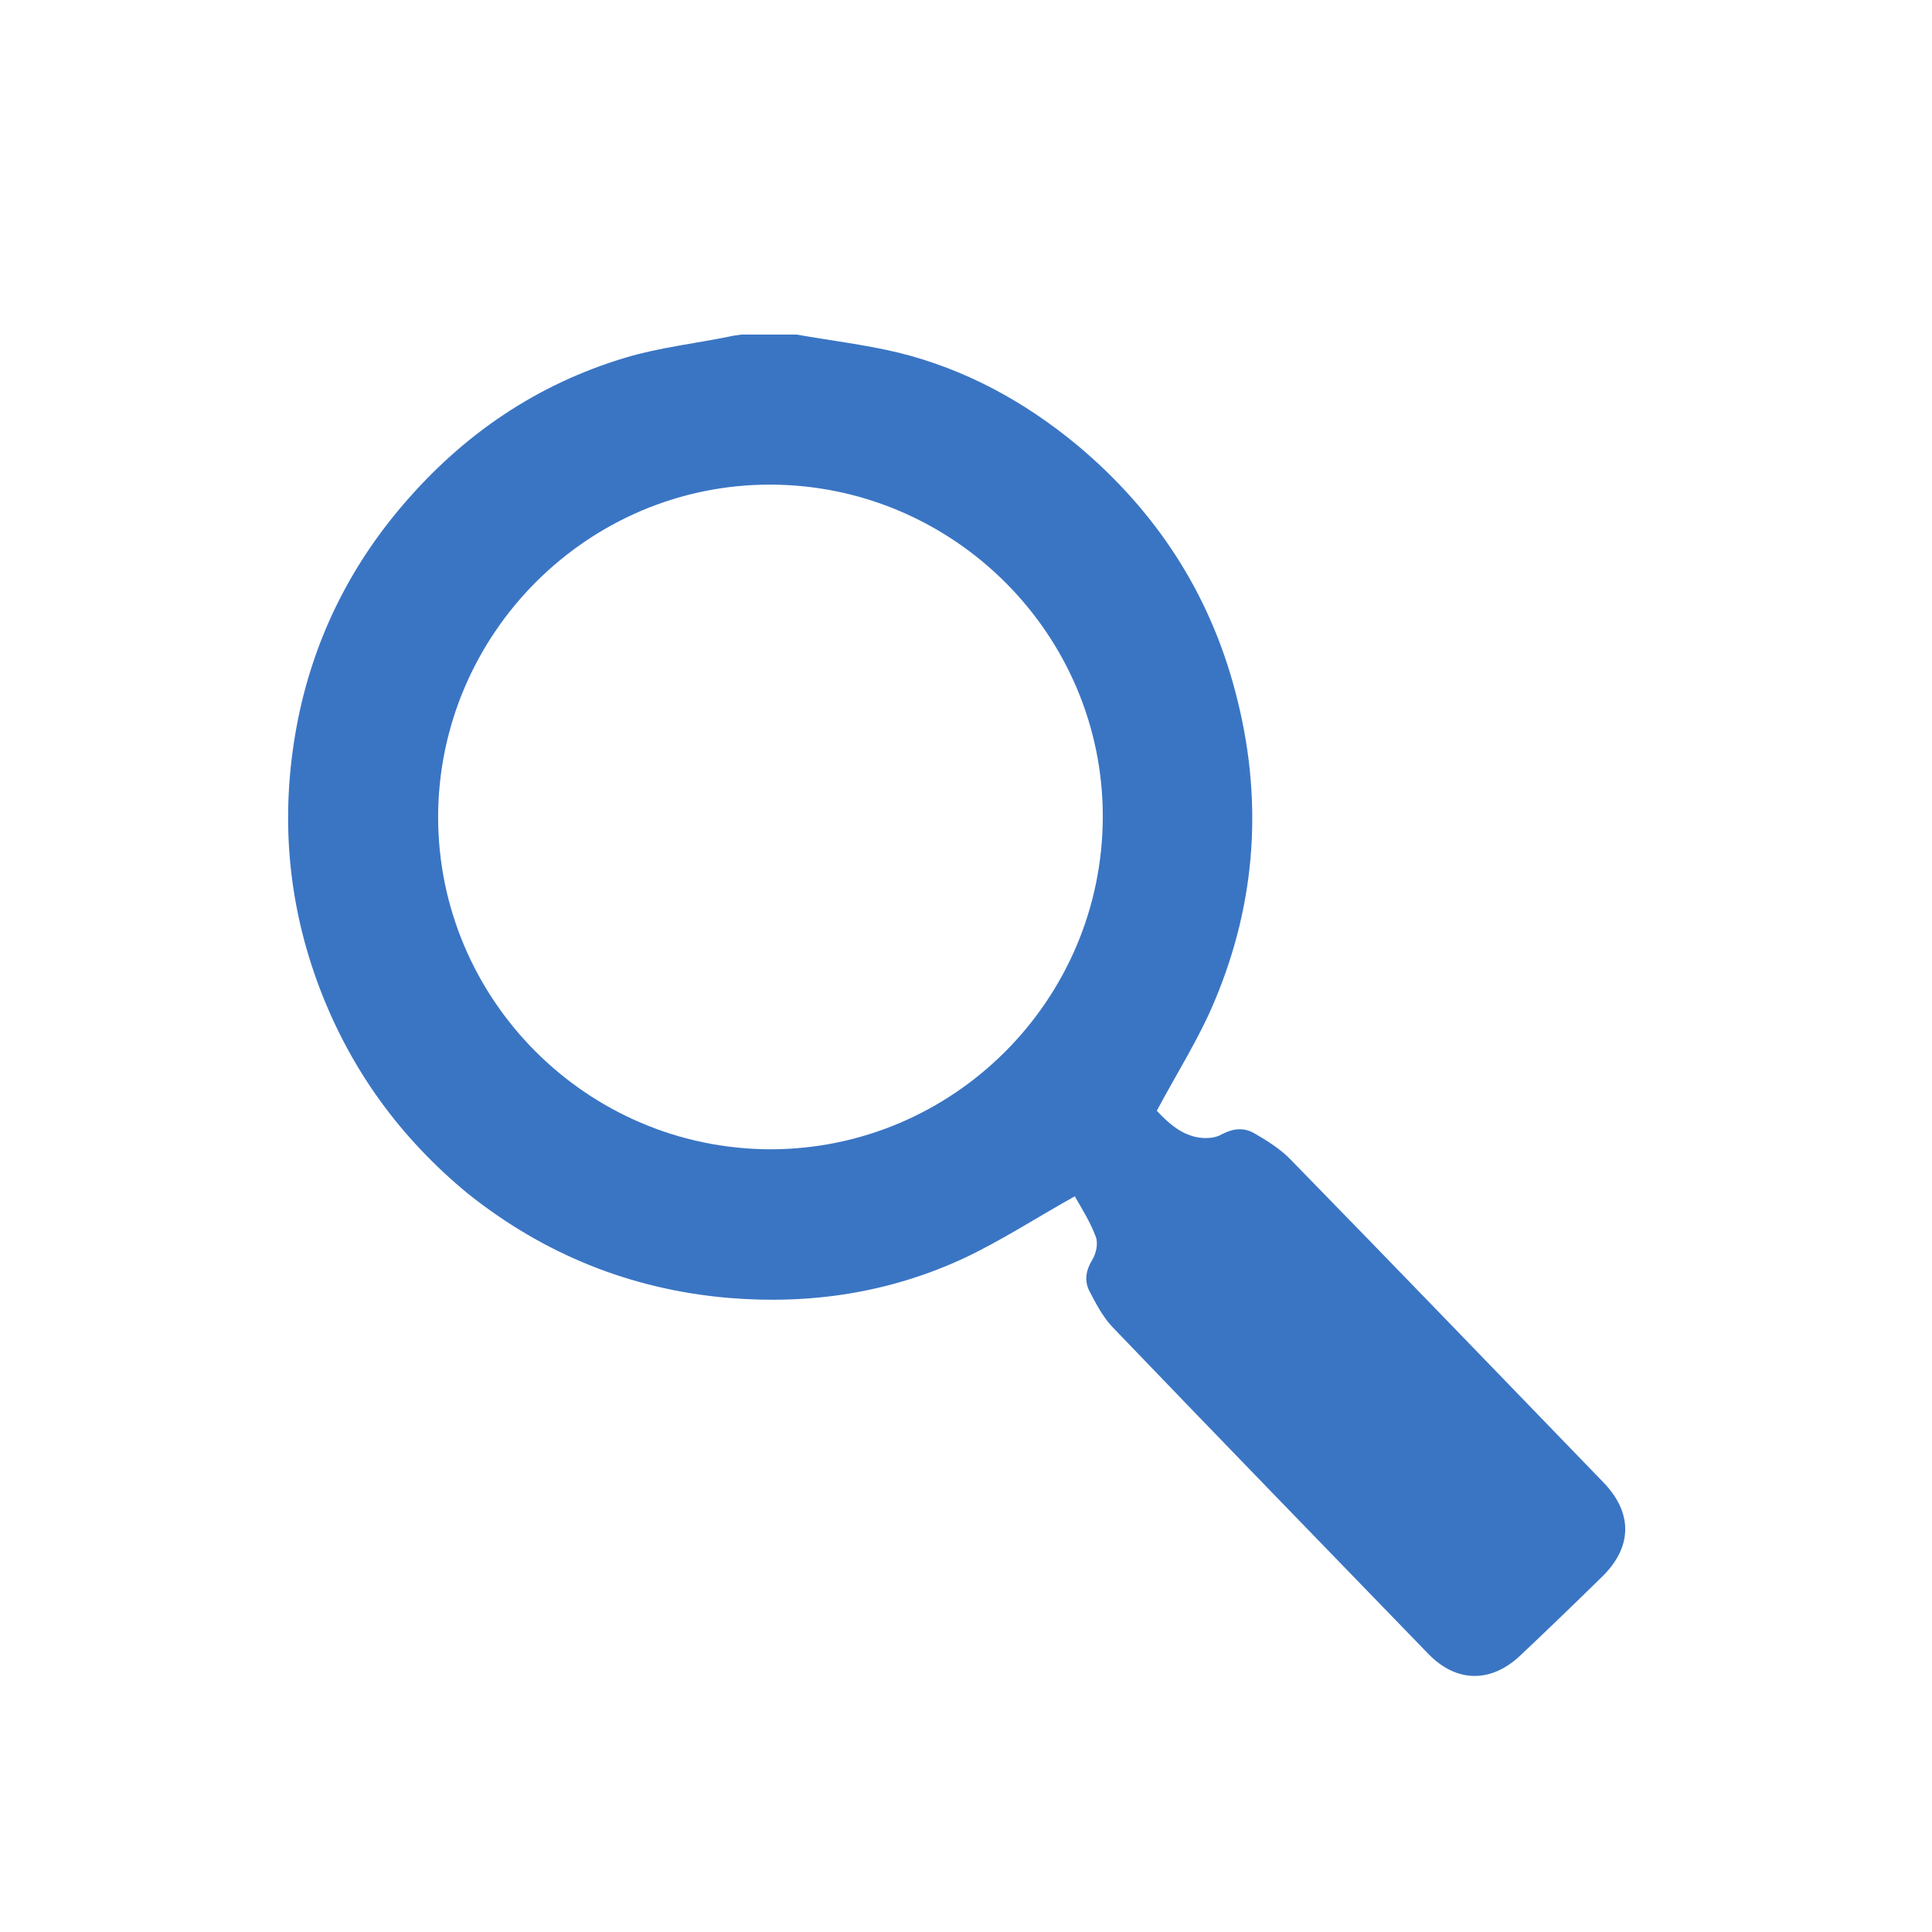 <?xml version="1.0" encoding="utf-8"?>
<!-- Generator: Adobe Illustrator 23.1.1, SVG Export Plug-In . SVG Version: 6.00 Build 0)  -->
<svg version="1.1" id="Capa_1" xmlns="http://www.w3.org/2000/svg" xmlns:xlink="http://www.w3.org/1999/xlink" x="0px" y="0px"
	 viewBox="0 0 386.3 386.3" style="enable-background:new 0 0 386.3 386.3;" xml:space="preserve">
<style type="text/css">
	.st0{fill:#3A75C4;}
</style>
<g id="_x32_qDL0Y.tif">
	<g>
		<path class="st0" d="M159.3,66.9c6.8,1.2,13.6,2,20.3,3.6c13.4,3.3,25.3,9.8,35.9,18.6c15.6,13.1,26.3,29.4,31.5,49.2
			c5.6,21.1,4.3,41.9-4.2,62c-3.1,7.4-7.5,14.3-11.5,21.8c2,2.1,4.5,4.6,8.1,5.3c1.6,0.3,3.6,0.2,4.9-0.6c2.3-1.2,4.4-1.4,6.5-0.2
			c2.6,1.5,5.3,3.2,7.3,5.3c20.9,21.4,41.7,43,62.5,64.5c5.9,6.1,5.8,12.9-0.2,18.8c-5.4,5.3-10.9,10.6-16.4,15.8
			c-5.8,5.5-12.7,5.5-18.3-0.2c-21.1-21.8-42.3-43.6-63.3-65.5c-1.9-2-3.3-4.7-4.6-7.2c-1-2-0.7-4.1,0.6-6.2
			c0.8-1.3,1.2-3.3,0.7-4.6c-1.1-3-2.9-5.8-4.2-8.1c-7.7,4.3-14.6,8.8-22,12.3c-15,7-30.9,9.4-47.4,8c-19.4-1.7-36.7-8.7-51.9-20.8
			C80.1,227.6,70.2,214,64,197.8c-6.5-17-8-34.6-4.7-52.5c3.1-16.7,10.3-31.6,21.4-44.5c12-14,26.7-24,44.4-29.3
			c6.7-2,13.8-2.8,20.7-4.2c0.8-0.2,1.7-0.3,2.5-0.4C152,66.9,155.7,66.9,159.3,66.9z M220.5,163.4c0.1-36.5-29.8-66.4-66.4-66.5
			c-36.5-0.1-66.4,29.8-66.5,66.4c0,36.6,29.8,66.4,66.4,66.5C190.6,229.8,220.4,200,220.5,163.4z"/>
	</g>
</g>
</svg>
